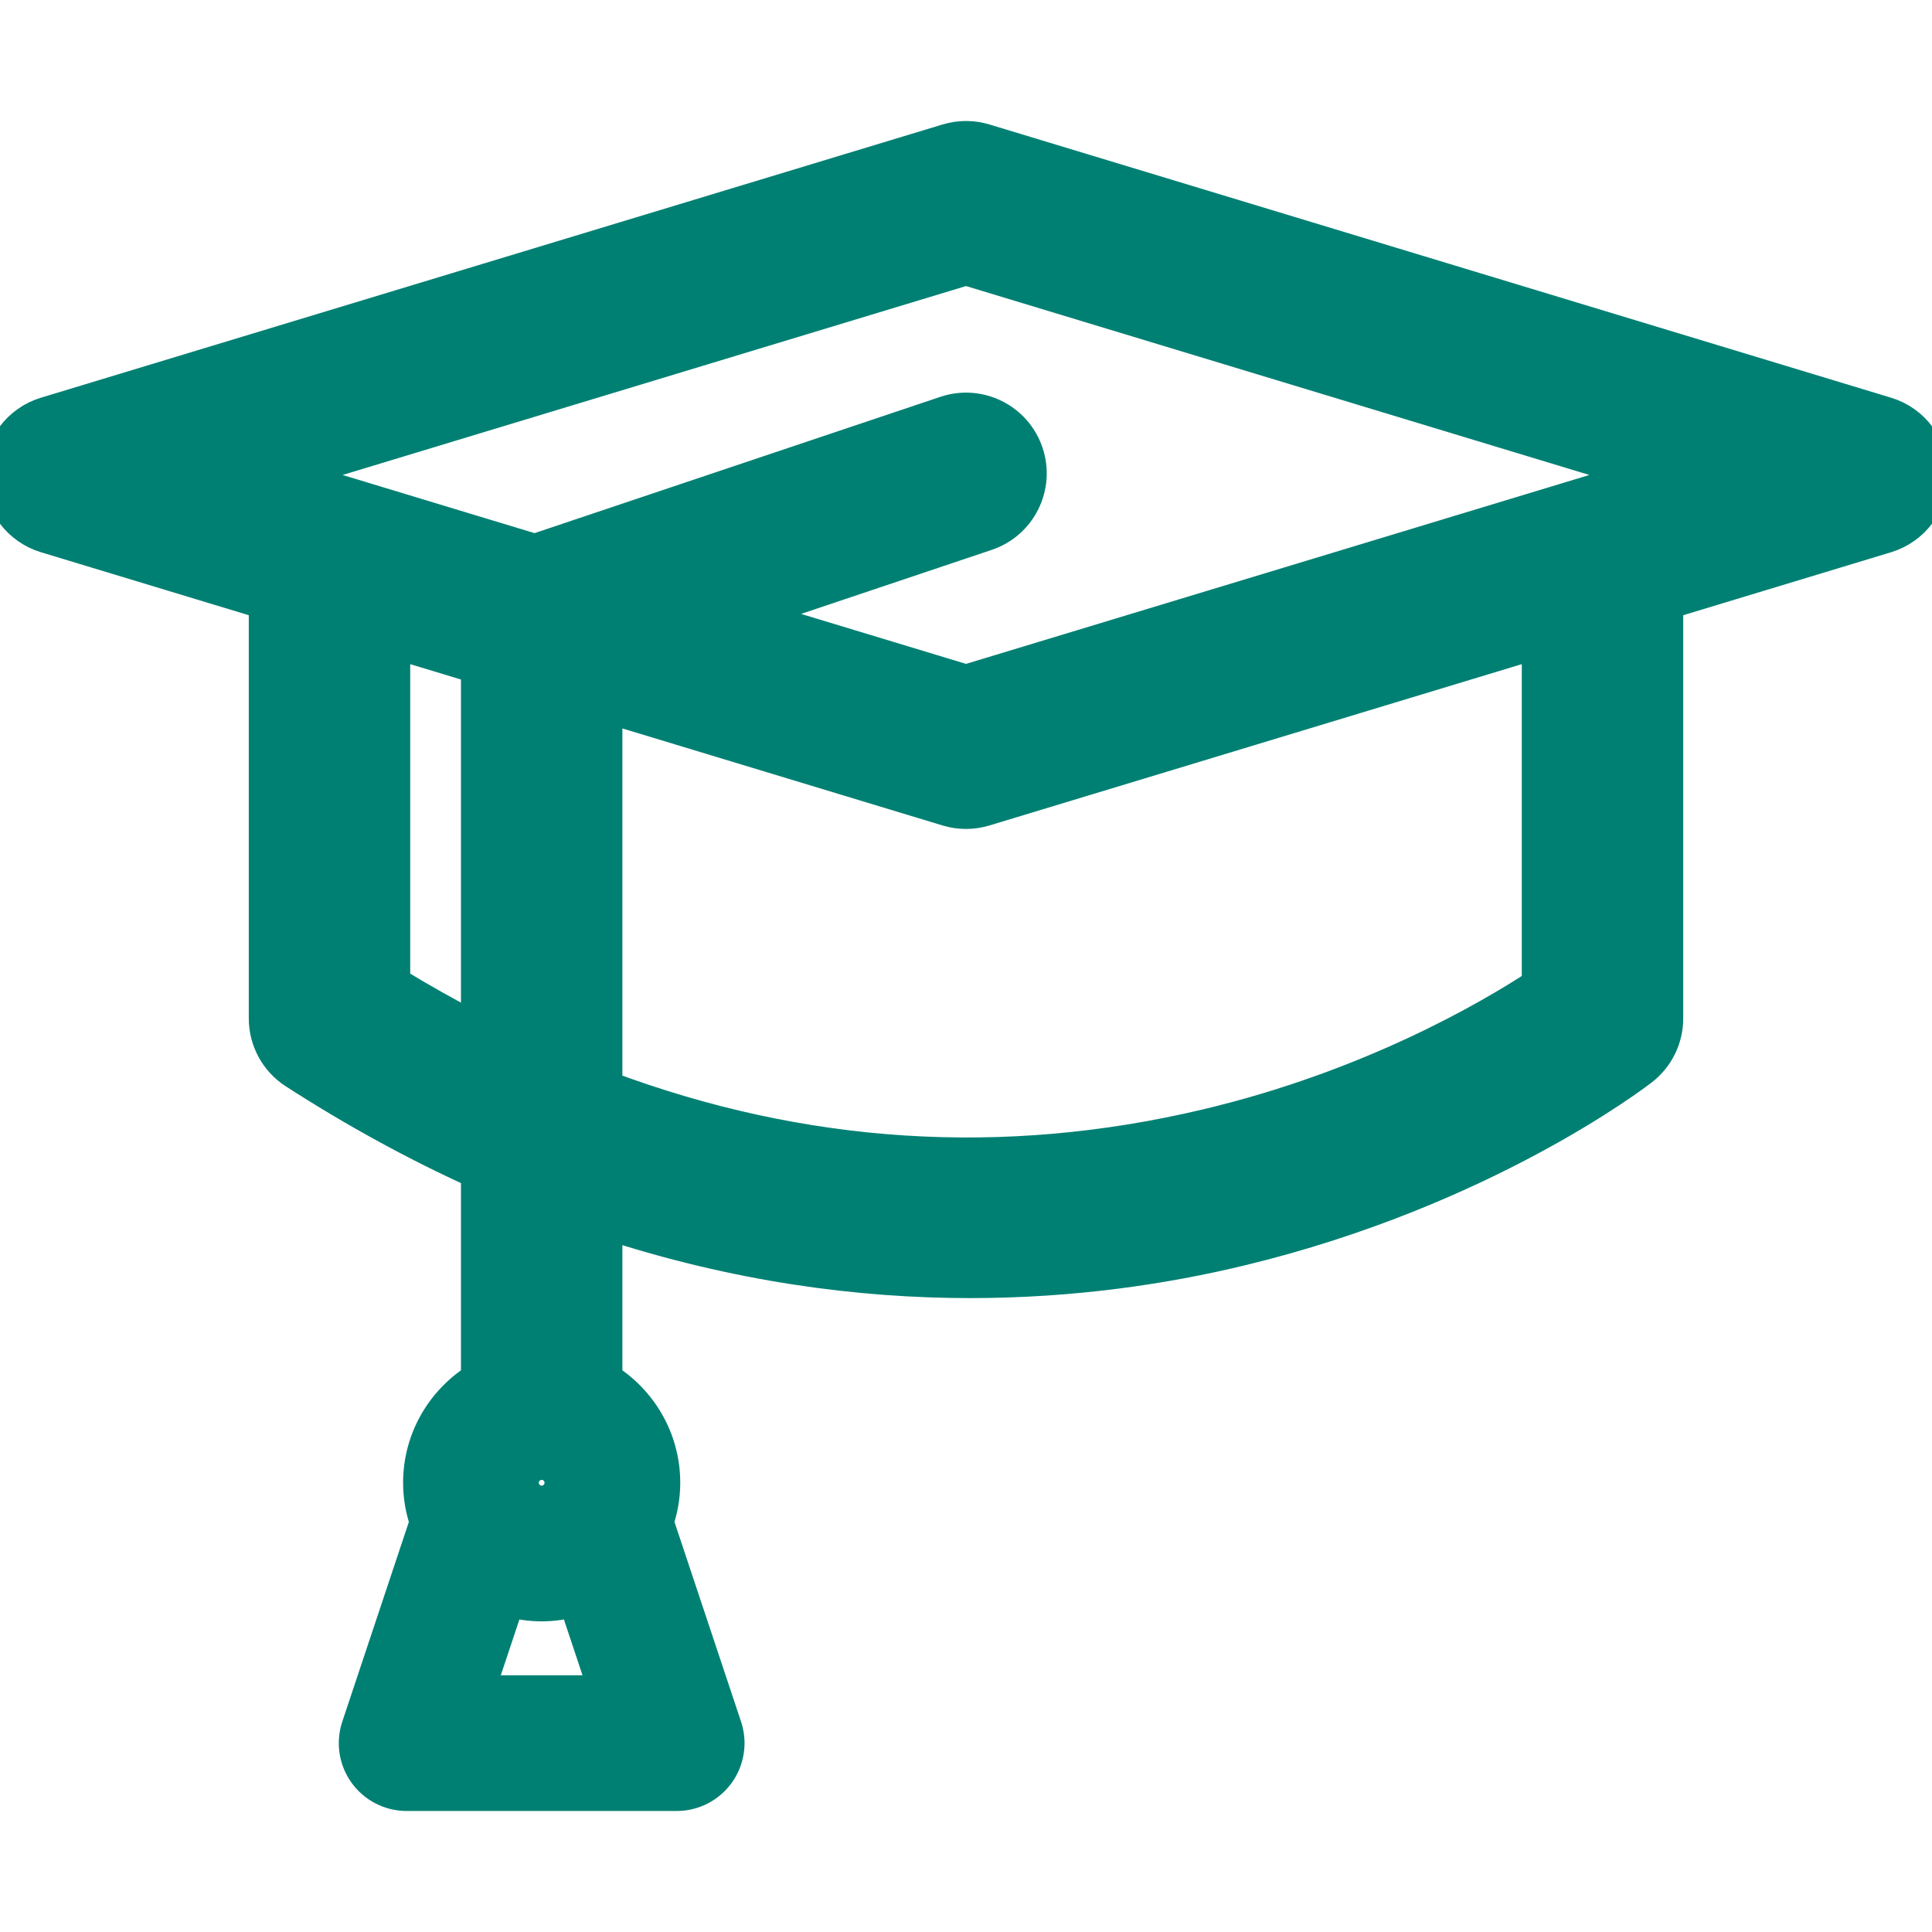 <svg fill="#008073" height="64px" width="64px" version="1.1" id="Layer_1" xmlns="http://www.w3.org/2000/svg" xmlns:xlink="http://www.w3.org/1999/xlink" viewBox="0 0 297 297" xml:space="preserve" stroke="#008073" stroke-width="5.049"><g id="SVGRepo_bgCarrier" stroke-width="0"></g><g id="SVGRepo_tracerCarrier" stroke-linecap="round" stroke-linejoin="round"></g><g id="SVGRepo_iconCarrier"> <g> <g> <path d="M289.983,63.557L151.367,21.55c-1.869-0.566-3.865-0.566-5.733,0L7.017,63.557C2.85,64.82,0,68.661,0,73.016 c0,4.355,2.85,8.195,7.017,9.459l33.752,10.228v63.864c0,3.358,1.705,6.487,4.528,8.306c9.519,6.137,18.901,11.215,28.088,15.38 v31.379c0,0.121,0.014,0.239,0.018,0.359c-5.339,3.315-8.913,9.215-8.913,15.948c0,2.126,0.372,4.163,1.026,6.07 c-0.042,0.109-0.09,0.213-0.127,0.324l-10.378,31.133c-0.803,2.412-0.399,5.062,1.087,7.124c1.486,2.062,3.873,3.284,6.415,3.284 h41.511c2.541,0,4.928-1.222,6.415-3.284c1.485-2.062,1.89-4.712,1.087-7.124l-10.378-31.133 c-0.037-0.111-0.085-0.216-0.127-0.324c0.654-1.907,1.026-3.944,1.026-6.07c0-6.734-3.574-12.633-8.913-15.948 c0.004-0.12,0.018-0.238,0.018-0.359v-23.67c20.136,6.609,39.039,9.066,56.003,9.066c15.792,0,29.91-2.126,41.776-5.003 c37.189-9.014,60.505-26.898,61.48-27.655c2.41-1.872,3.82-4.754,3.82-7.806V92.703l33.752-10.228 c4.167-1.264,7.017-5.104,7.017-9.459C297,68.661,294.15,64.82,289.983,63.557z M73.385,158.323 c-4.301-2.218-8.585-4.617-12.849-7.221V98.693l12.849,3.894V158.323z M73.483,260.063l4.688-14.065 c1.623,0.459,3.328,0.722,5.097,0.722s3.473-0.263,5.097-0.722l4.688,14.065H73.483z M80.303,227.941 c0-1.635,1.33-2.965,2.965-2.965s2.965,1.33,2.965,2.965s-1.33,2.965-2.965,2.965S80.303,229.576,80.303,227.941z M236.464,151.409L236.464,151.409c-7.562,4.958-25.862,15.643-50.995,21.601c-31.23,7.401-62.144,5.4-92.317-5.898v-58.534 l52.481,15.904c0.934,0.283,1.9,0.425,2.867,0.425c0.967,0,1.932-0.142,2.867-0.425l85.097-25.788V151.409z M148.5,104.695 l-33.652-10.198l36.799-12.359c5.174-1.737,7.961-7.341,6.223-12.516c-1.737-5.174-7.341-7.959-12.516-6.223L82.211,84.607 L43.963,73.016L148.5,41.336l104.537,31.68L148.5,104.695z"></path> </g> </g> </g></svg>